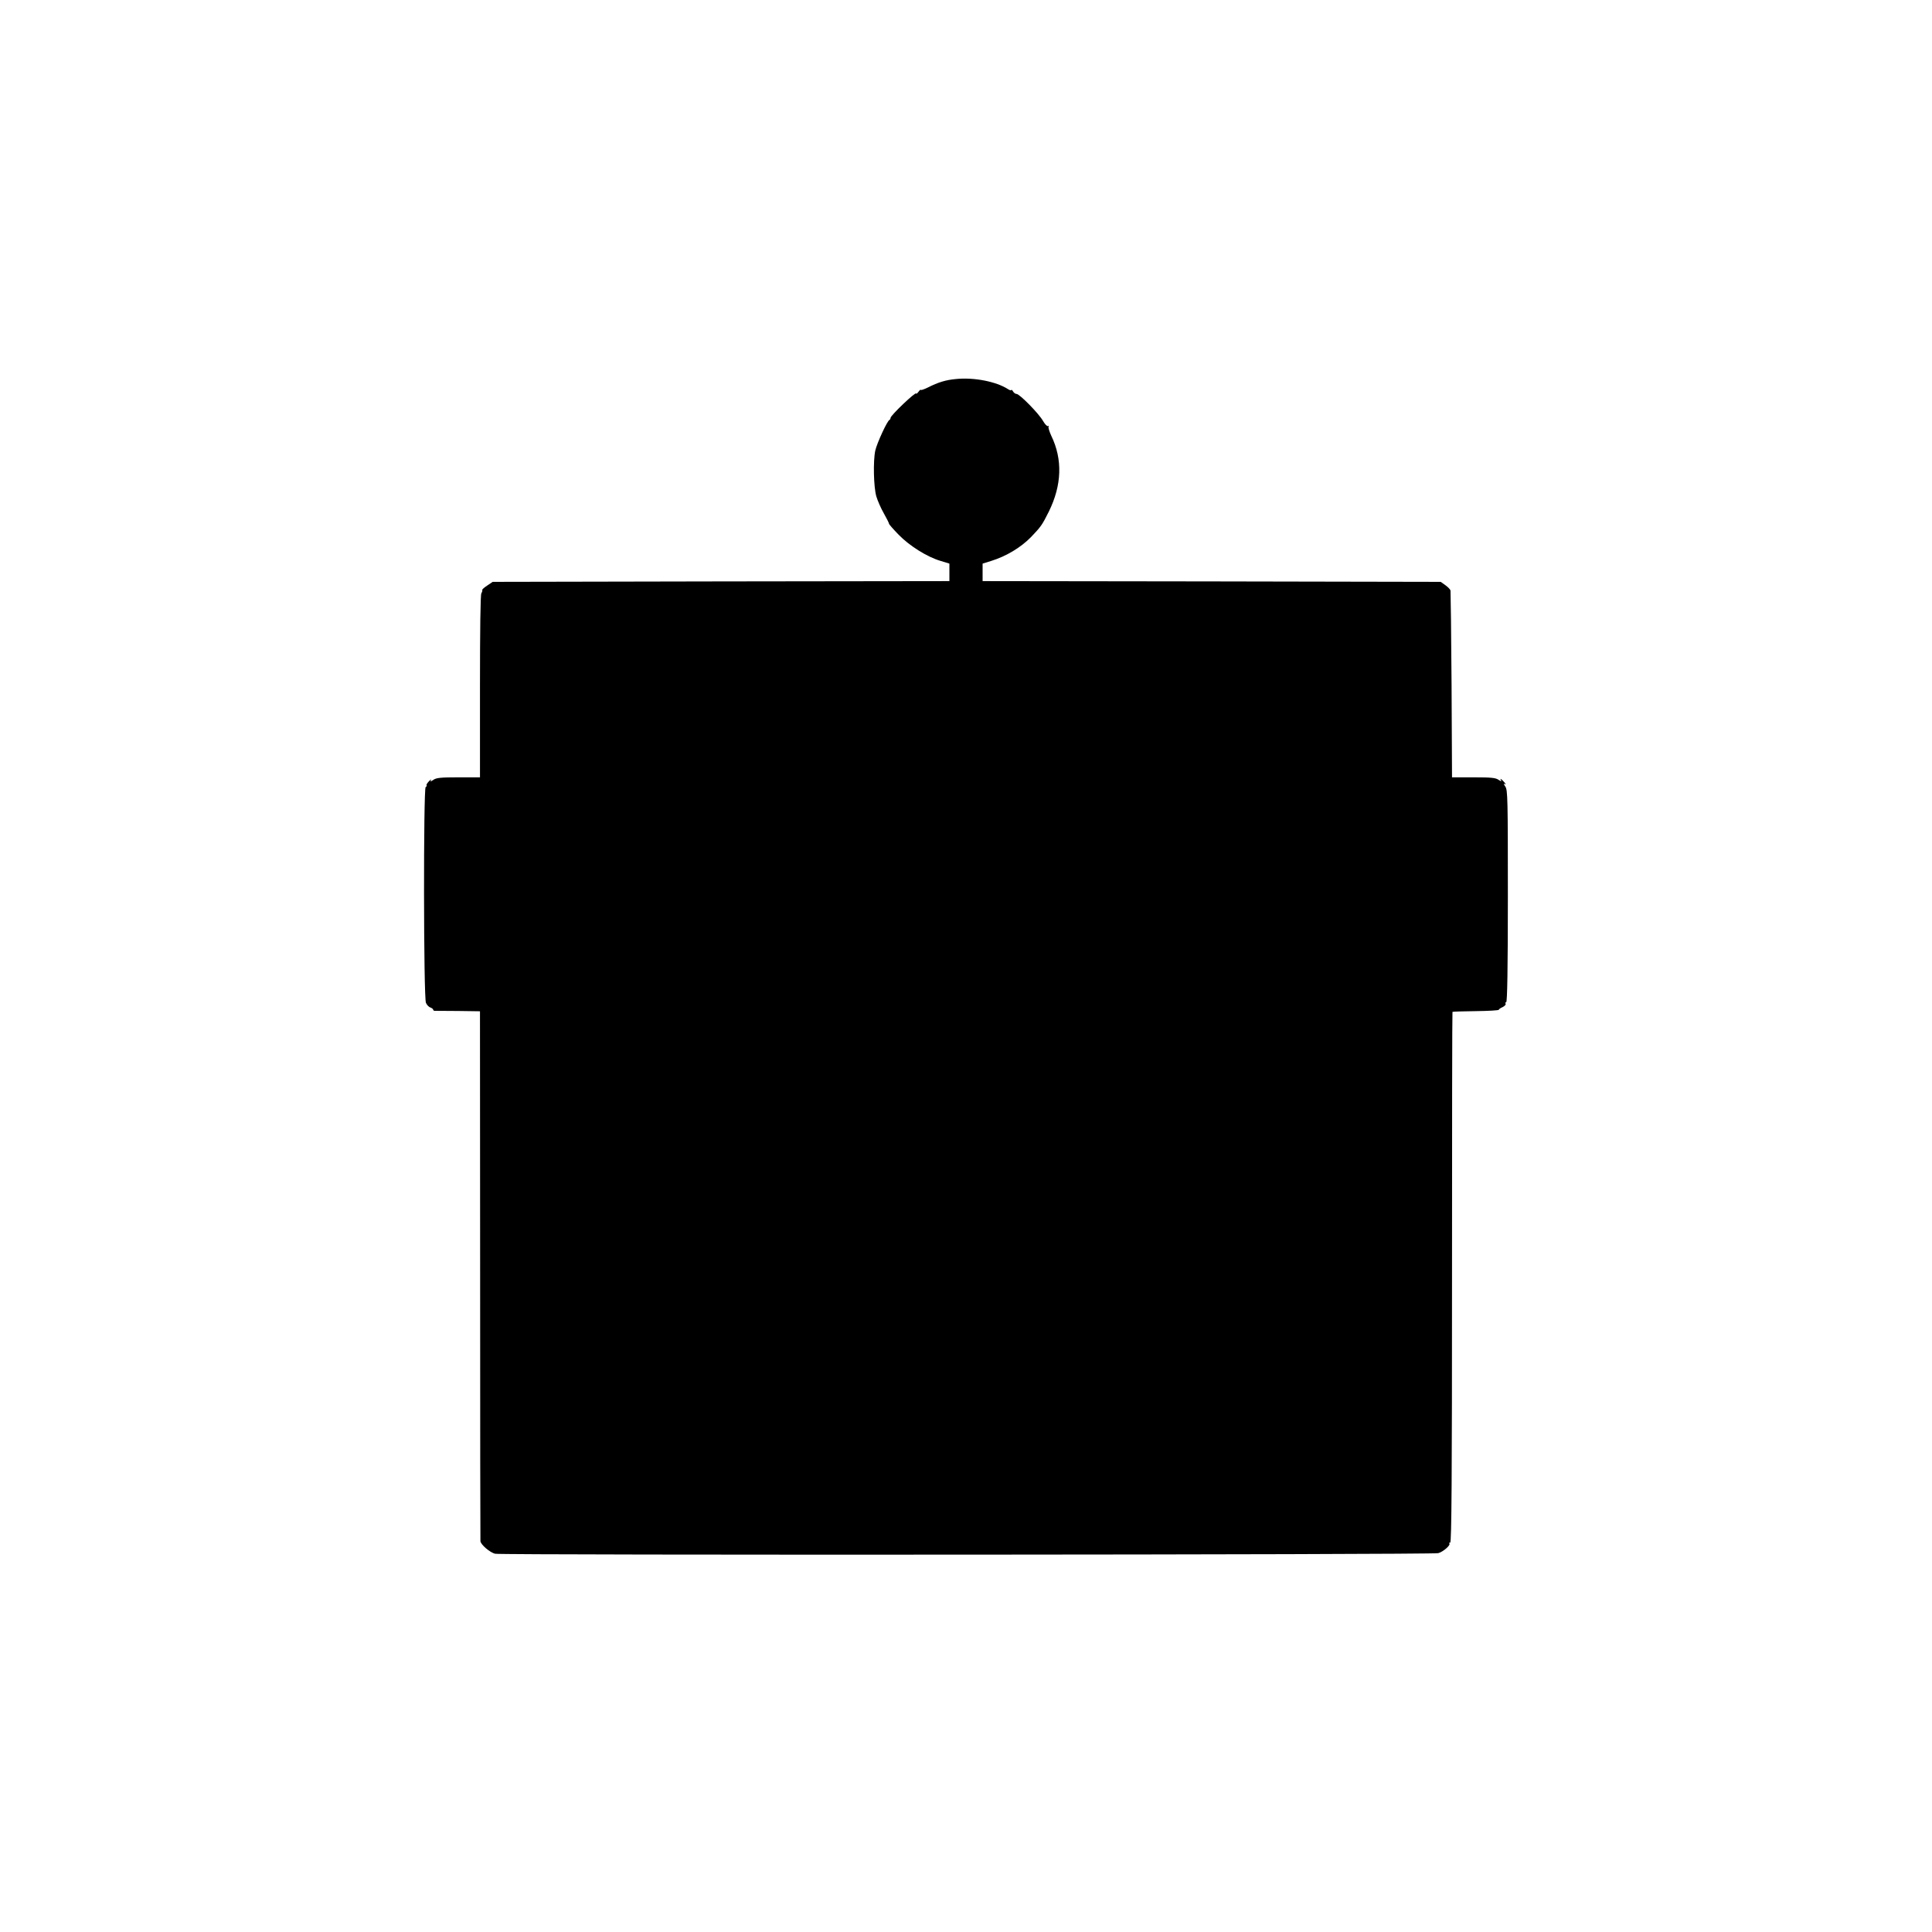 <?xml version="1.0" standalone="no"?>
<!DOCTYPE svg PUBLIC "-//W3C//DTD SVG 20010904//EN"
 "http://www.w3.org/TR/2001/REC-SVG-20010904/DTD/svg10.dtd">
<svg version="1.0" xmlns="http://www.w3.org/2000/svg"
 width="1280pt" height="1280pt" viewBox="0 0 1280 1280"
 preserveAspectRatio="xMidYMid meet">
<g transform="translate(0,1280) scale(0.1,-0.1)"
fill="#000000" stroke="none">
<path d="M6335 10289 c-69 -6 -120 -22 -187 -56 -27 -13 -48 -20 -48 -16 0 4
-7 -2 -15 -13 -8 -10 -15 -16 -15 -11 0 16 -170 -145 -170 -162 0 -5 -3 -11
-7 -13 -15 -6 -83 -154 -94 -203 -15 -69 -11 -243 7 -304 8 -27 30 -78 49
-111 19 -34 35 -65 35 -70 0 -4 29 -37 64 -73 72 -74 189 -147 277 -173 l59
-18 0 -58 0 -58 -1513 -2 -1513 -3 -37 -25 c-20 -13 -34 -26 -32 -29 2 -2 0
-12 -6 -22 -6 -12 -9 -240 -9 -619 l0 -600 -143 0 c-117 0 -147 -3 -166 -17
-18 -12 -22 -13 -16 -2 4 8 -1 5 -12 -6 -11 -11 -19 -23 -17 -27 3 -4 0 -9 -6
-13 -15 -9 -14 -1396 2 -1429 6 -14 19 -28 30 -31 10 -4 18 -10 18 -15 0 -4 6
-8 13 -7 6 0 76 -1 154 -1 l143 -2 1 -1747 c0 -962 1 -1755 2 -1763 1 -23 64
-77 98 -84 53 -10 6211 -7 6248 4 33 9 84 54 73 64 -3 3 0 6 6 6 9 0 12 435
12 1757 0 966 1 1758 3 1759 1 2 71 4 155 5 83 1 152 5 152 9 0 4 12 12 26 18
14 7 22 17 19 22 -3 6 -2 10 4 10 7 0 11 226 11 703 0 643 -1 704 -17 726 -12
18 -13 22 -2 16 8 -5 5 1 -5 13 -21 24 -32 29 -20 10 4 -6 -3 -4 -17 5 -19 14
-49 17 -166 17 l-143 0 -3 613 c-2 336 -6 618 -7 625 -2 7 -17 23 -34 35 l-31
22 -1517 3 -1518 2 0 58 0 58 58 18 c99 31 194 88 262 157 67 70 74 80 119
170 86 175 92 345 16 502 -13 28 -21 55 -18 60 3 6 2 7 -4 4 -5 -3 -20 12 -32
33 -27 49 -156 180 -176 180 -8 0 -19 8 -24 18 -6 9 -11 13 -11 8 0 -4 -10 -2
-22 6 -77 50 -225 79 -343 67z"/>
</g>
</svg>
